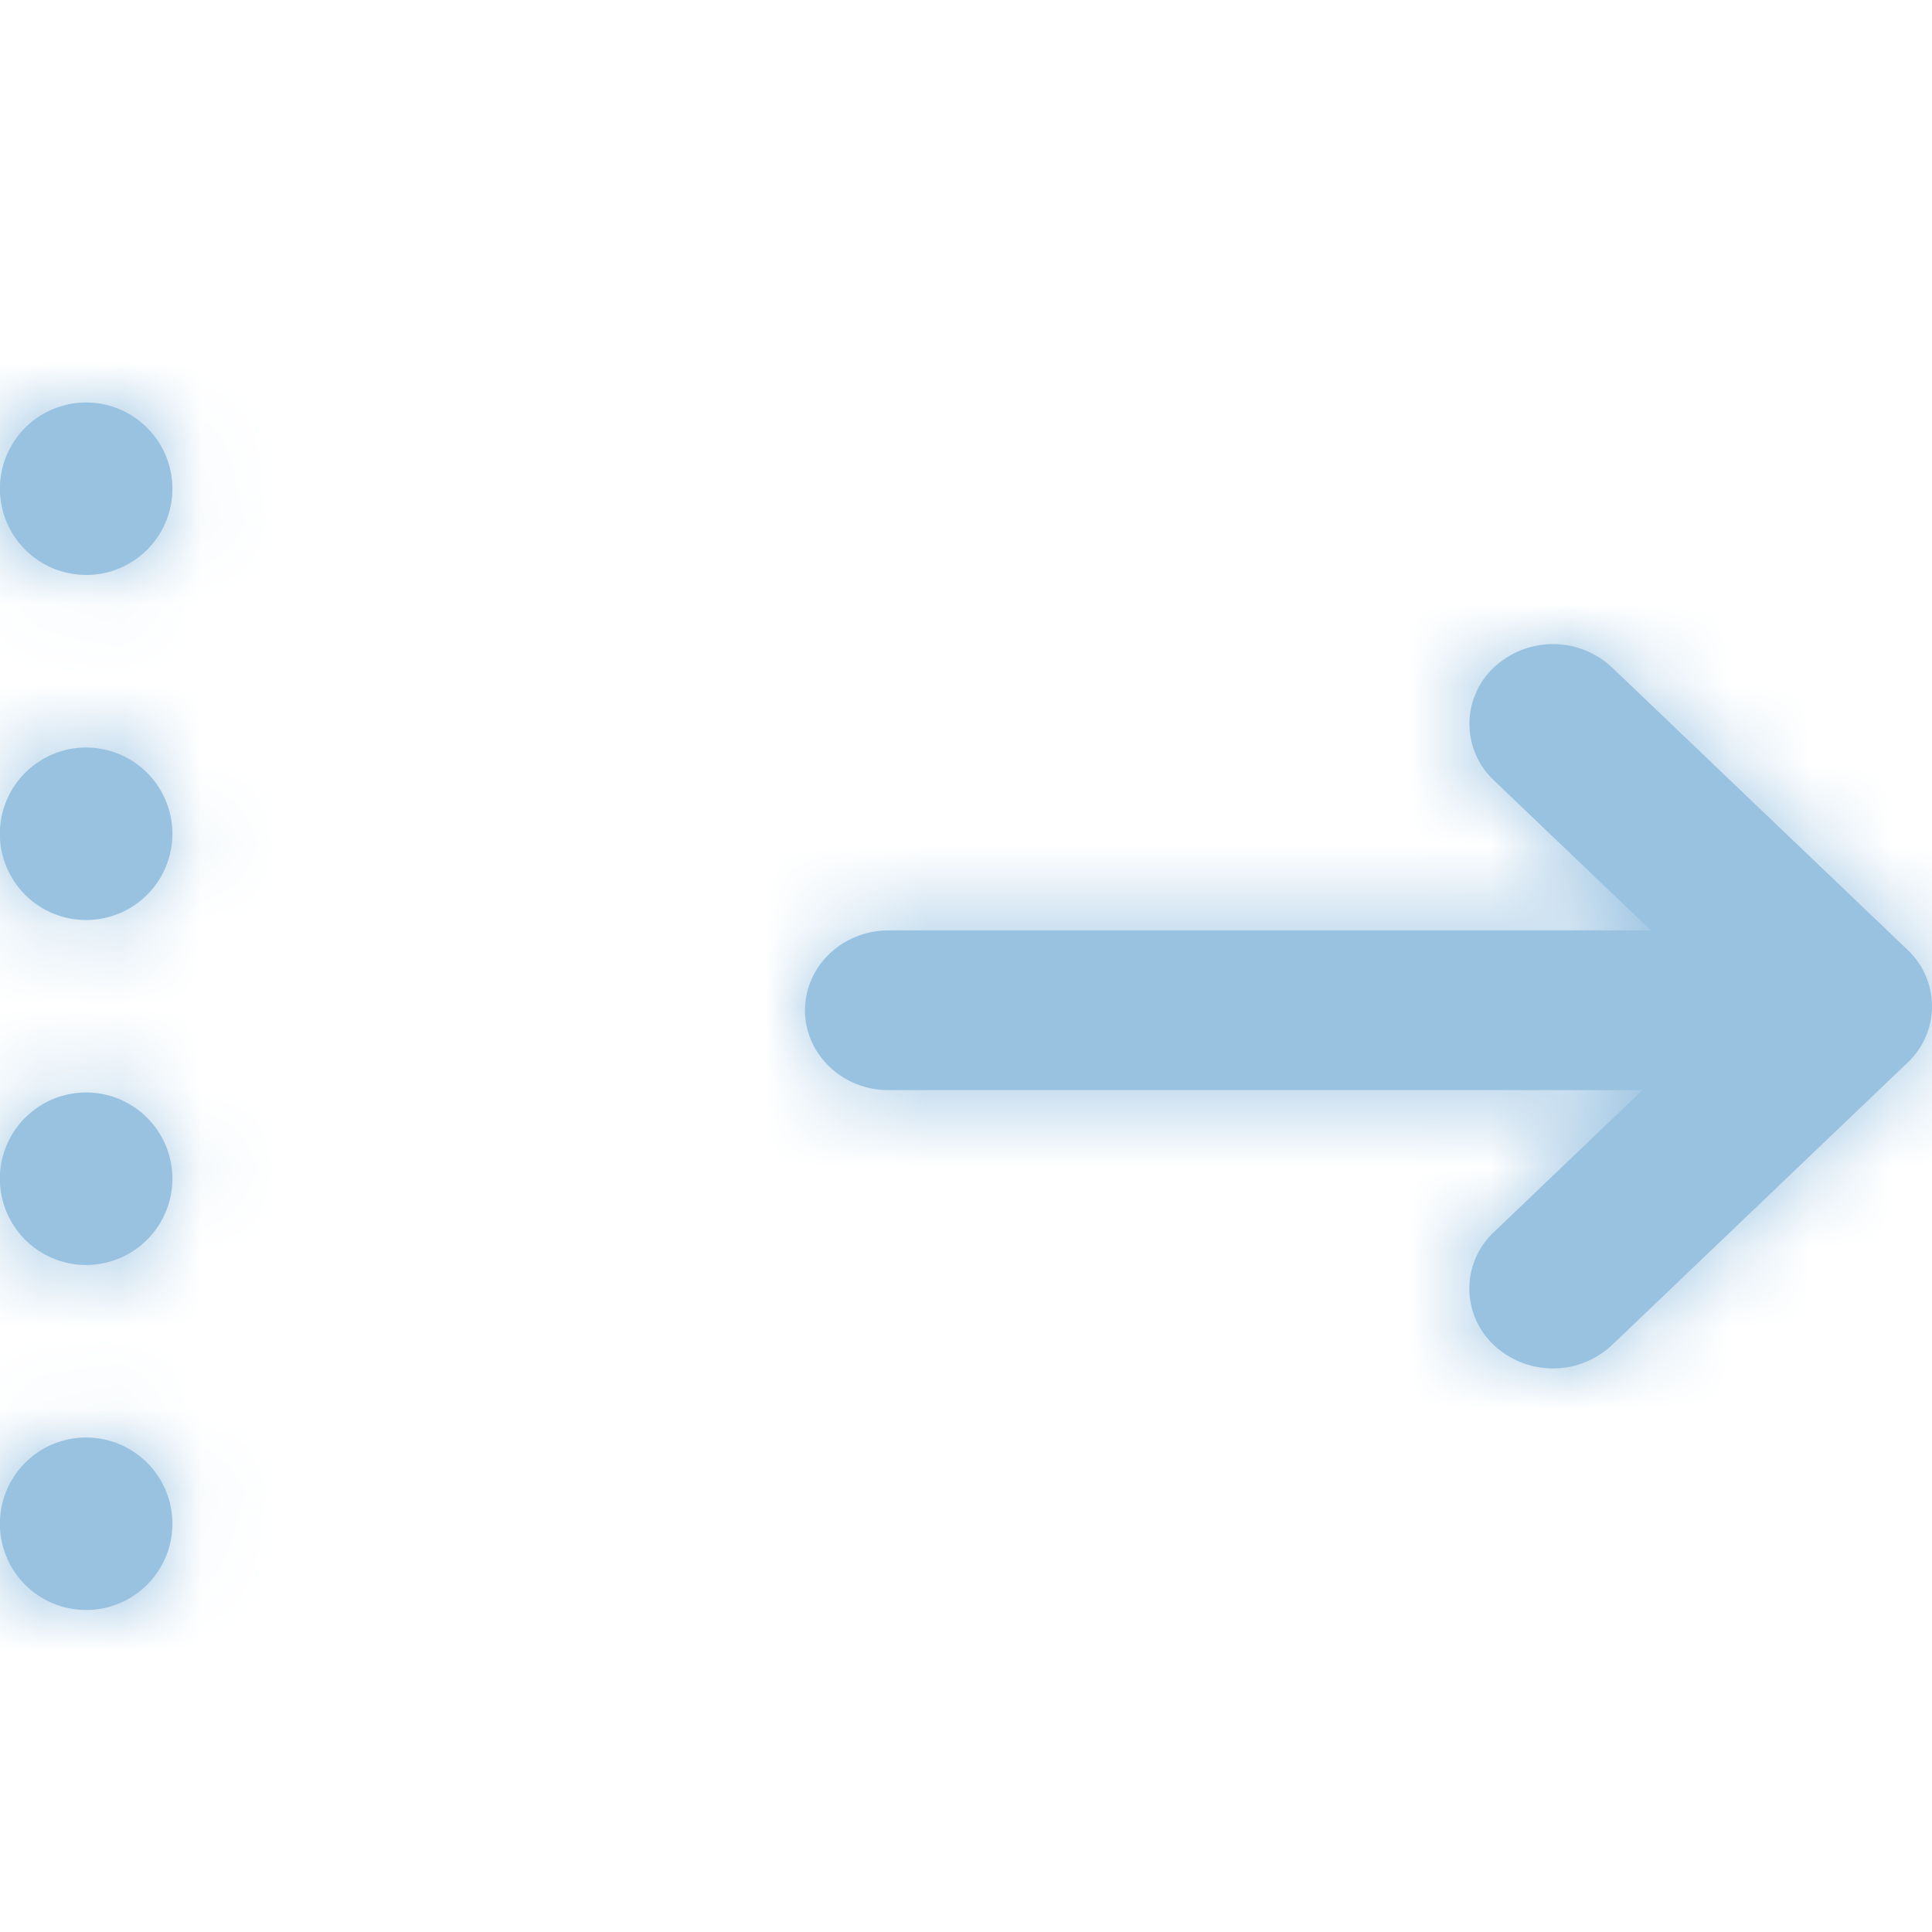 <svg xmlns="http://www.w3.org/2000/svg" xmlns:xlink="http://www.w3.org/1999/xlink" width="24" height="24"><defs><path id="A" d="M20.403 13.542h-9.365c-.573 0-1.038-.444-1.038-.992s.465-.992 1.038-.992h9.47l-1.95-1.864a.961.961 0 0 1 0-1.403 1.073 1.073 0 0 1 1.467 0l3.67 3.507a.961.961 0 0 1 0 1.404l-3.67 3.507a1.073 1.073 0 0 1-1.468 0 .961.961 0 0 1 0-1.403l1.846-1.764zM1.07 7.142a1.071 1.071 0 1 1 0-2.142 1.071 1.071 0 0 1 0 2.143zm0 4.287a1.071 1.071 0 1 1 0-2.143 1.071 1.071 0 0 1 0 2.143zm0 4.285a1.071 1.071 0 1 1 0-2.143 1.071 1.071 0 0 1 0 2.143zm0 4.286a1.071 1.071 0 1 1 0-2.143 1.071 1.071 0 0 1 0 2.143z"/></defs><g fill-rule="evenodd"><mask id="B" fill="#fff"><use xlink:href="#A"/></mask><g fill="#99c2e1" fill-rule="nonzero"><use xlink:href="#A"/><g mask="url(#B)"><path d="M0 0h24v24H0z"/></g></g></g></svg>
